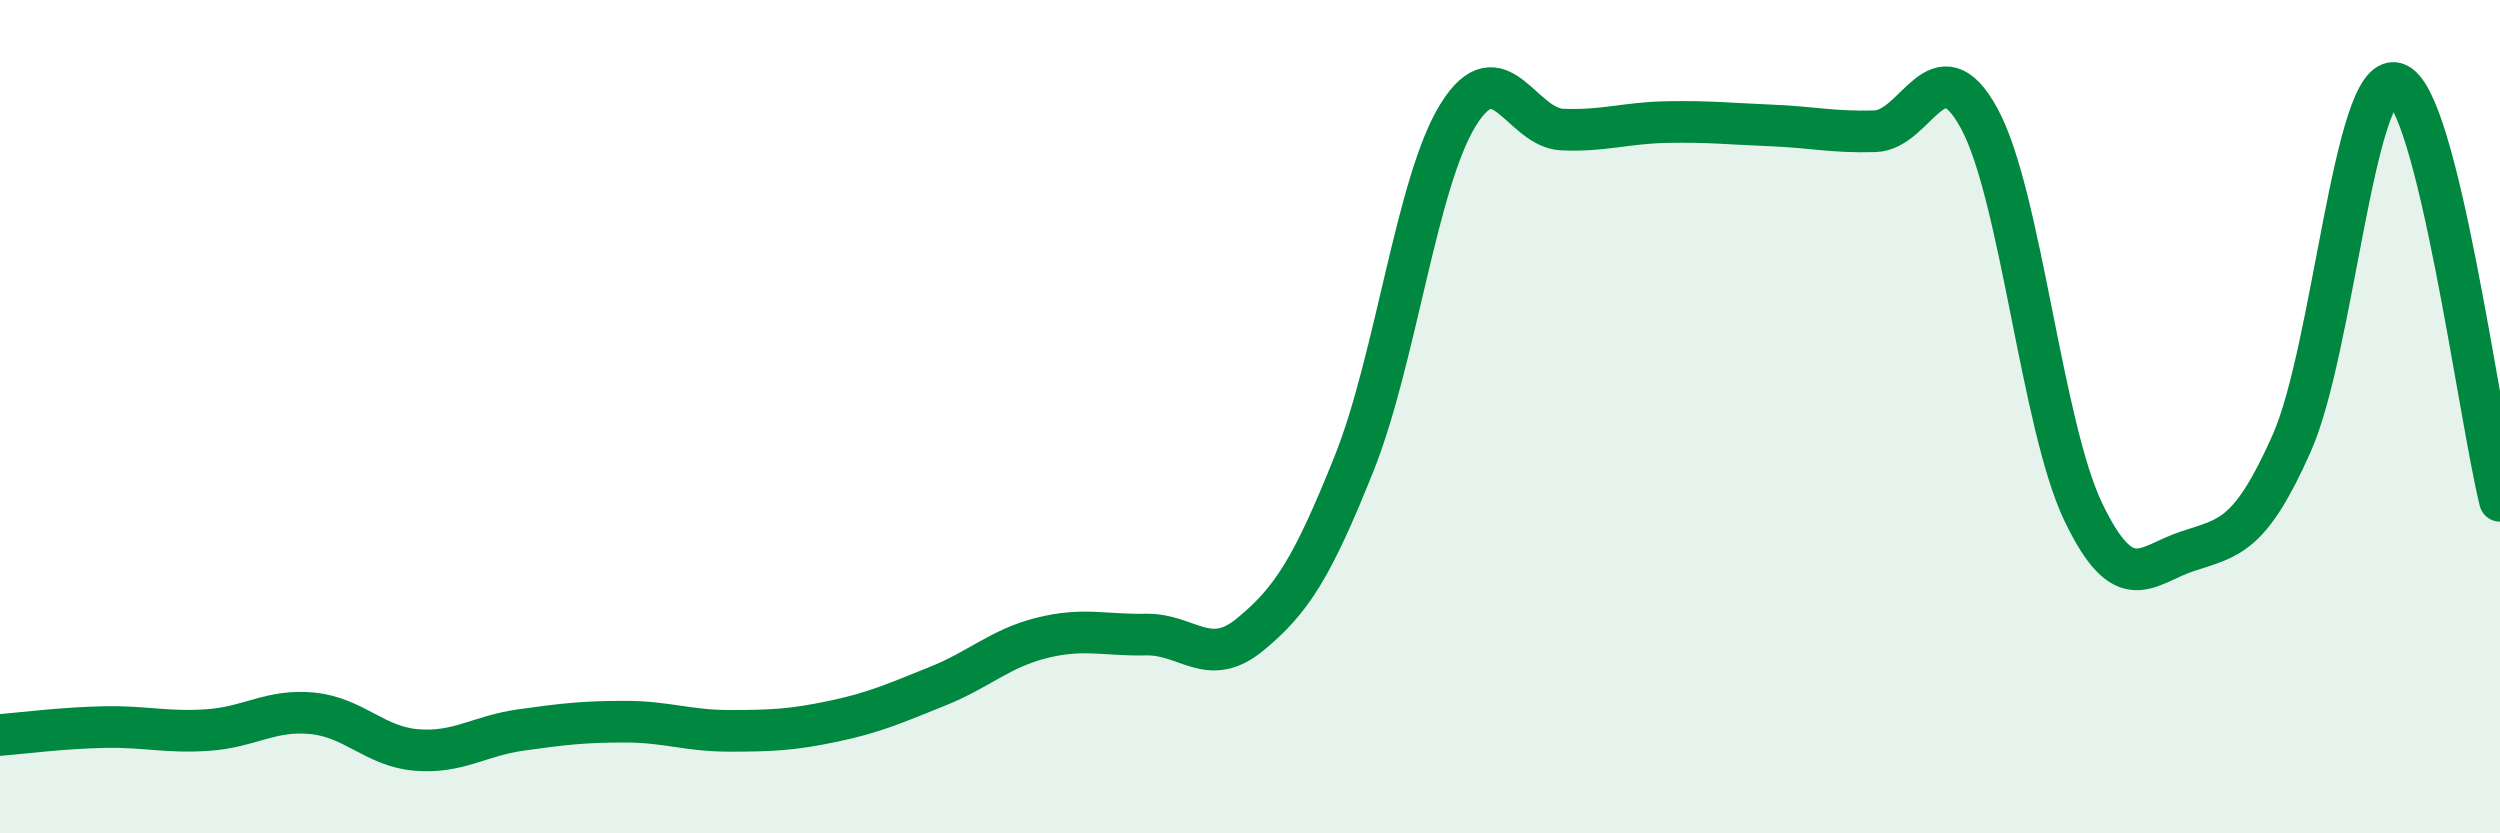 
    <svg width="60" height="20" viewBox="0 0 60 20" xmlns="http://www.w3.org/2000/svg">
      <path
        d="M 0,17.64 C 0.5,17.6 1.5,17.47 2.5,17.45 C 3.5,17.43 4,17.59 5,17.52 C 6,17.45 6.5,17.02 7.5,17.12 C 8.5,17.22 9,17.92 10,18 C 11,18.08 11.5,17.66 12.5,17.52 C 13.5,17.38 14,17.32 15,17.32 C 16,17.32 16.5,17.54 17.5,17.54 C 18.5,17.54 19,17.52 20,17.31 C 21,17.1 21.5,16.87 22.5,16.47 C 23.5,16.07 24,15.56 25,15.31 C 26,15.06 26.5,15.25 27.5,15.23 C 28.5,15.21 29,16.05 30,15.23 C 31,14.41 31.5,13.62 32.5,11.12 C 33.5,8.62 34,4.35 35,2.75 C 36,1.15 36.5,3.07 37.5,3.11 C 38.5,3.15 39,2.95 40,2.93 C 41,2.91 41.5,2.97 42.5,3.01 C 43.5,3.05 44,3.18 45,3.15 C 46,3.12 46.5,1.01 47.5,2.84 C 48.5,4.67 49,10.21 50,12.29 C 51,14.37 51.5,13.56 52.5,13.23 C 53.5,12.9 54,12.89 55,10.64 C 56,8.39 56.5,1.72 57.5,2 C 58.5,2.28 59.5,10.02 60,12.02L60 20L0 20Z"
        fill="#008740"
        opacity="0.1"
        stroke-linecap="round"
        stroke-linejoin="round"
      />
      <path
        d="M 0,17.64 C 0.5,17.6 1.5,17.47 2.5,17.45 C 3.5,17.43 4,17.59 5,17.52 C 6,17.45 6.5,17.02 7.5,17.12 C 8.5,17.22 9,17.92 10,18 C 11,18.08 11.5,17.66 12.5,17.52 C 13.5,17.38 14,17.32 15,17.32 C 16,17.32 16.5,17.54 17.5,17.54 C 18.5,17.54 19,17.52 20,17.31 C 21,17.1 21.5,16.87 22.5,16.47 C 23.5,16.07 24,15.56 25,15.31 C 26,15.06 26.5,15.25 27.5,15.23 C 28.5,15.21 29,16.05 30,15.23 C 31,14.41 31.5,13.62 32.5,11.12 C 33.5,8.62 34,4.35 35,2.75 C 36,1.15 36.5,3.07 37.5,3.11 C 38.5,3.15 39,2.95 40,2.93 C 41,2.91 41.5,2.97 42.5,3.01 C 43.5,3.05 44,3.18 45,3.15 C 46,3.12 46.5,1.01 47.5,2.84 C 48.5,4.67 49,10.21 50,12.29 C 51,14.37 51.5,13.56 52.5,13.23 C 53.5,12.9 54,12.89 55,10.64 C 56,8.39 56.5,1.72 57.5,2 C 58.5,2.28 59.5,10.02 60,12.02"
        stroke="#008740"
        stroke-width="1"
        fill="none"
        stroke-linecap="round"
        stroke-linejoin="round"
      />
    </svg>
  